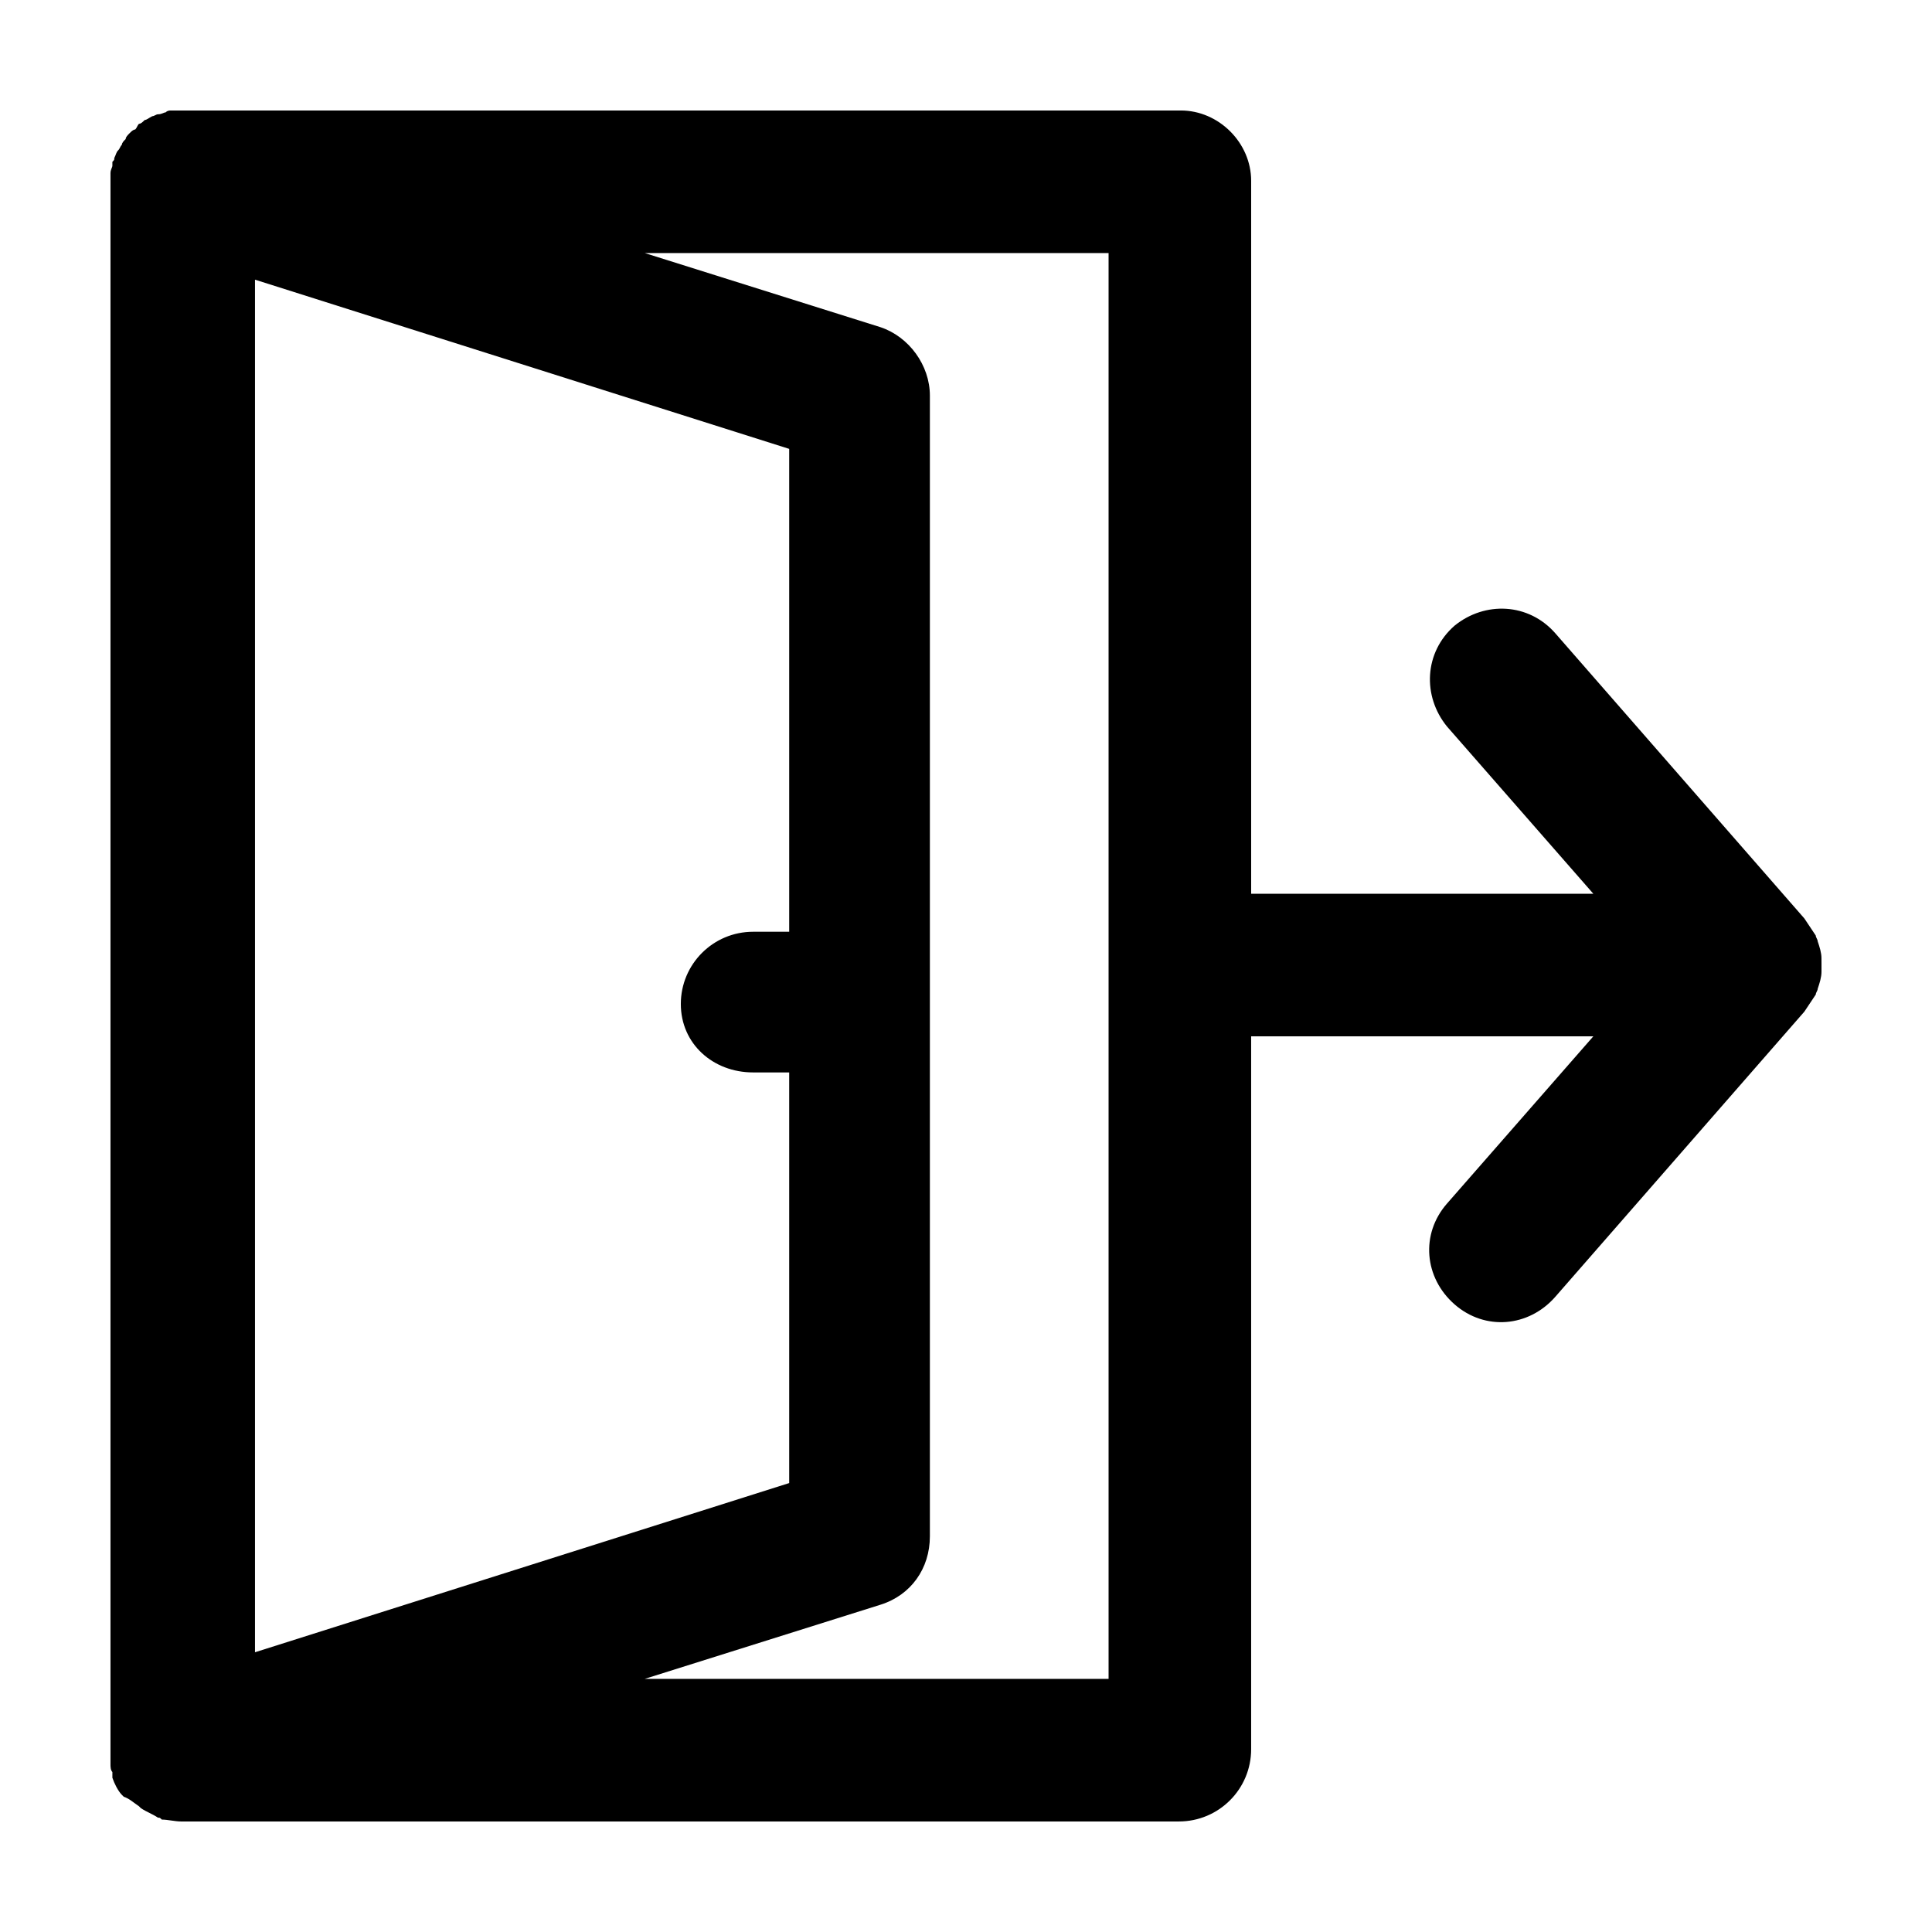 <?xml version="1.0" encoding="UTF-8"?>
<!-- Uploaded to: SVG Repo, www.svgrepo.com, Generator: SVG Repo Mixer Tools -->
<svg fill="#000000" width="800px" height="800px" version="1.1" viewBox="144 144 512 512" xmlns="http://www.w3.org/2000/svg">
 <path d="m626.71 397.98c0-1.512-0.504-3.023-1.008-4.535 0-0.504-0.504-1.008-0.504-1.512-1.008-1.512-2.016-3.023-3.023-4.535l-66-75.57c-7.055-8.062-18.641-8.566-26.703-2.016-8.062 7.055-8.566 18.641-2.016 26.703l38.793 44.336h-90.68v-188.93c0-10.078-8.566-18.641-18.641-18.641h-264.5-1.008-2.016c-0.504 0-1.008 0-1.512 0.504-0.504 0-1.008 0.504-2.016 0.504-0.504 0-1.008 0.504-1.512 0.504-1.008 0.504-1.512 1.008-2.016 1.008-0.504 0.504-1.008 1.008-1.512 1.008-0.504 0.504-0.504 1.008-1.008 1.512-0.504 0-1.008 0.5-1.508 1.004-0.504 0.504-1.008 1.008-1.008 1.512-0.504 0.504-1.008 1.008-1.008 1.512-0.504 0.504-0.504 1.008-1.008 1.512-0.504 0.504-0.504 1.008-1.008 2.016 0 0.504 0 0.504-0.504 1.008v1.008c0 0.504-0.504 1.008-0.504 2.016v2.016 1.008 415.64 1.008 2.016c0 0.504 0 1.512 0.504 2.016v1.008 0.504c0.504 1.512 1.512 3.527 2.519 4.535 0 0 0.504 0.504 0.504 0.504 1.512 0.5 2.516 1.508 4.027 2.516l0.504 0.504c1.512 1.008 3.023 1.512 4.535 2.519 0.504 0 0.504 0 1.008 0.504 1.512 0 3.527 0.5 5.039 0.5h264.5c10.578 0 19.145-8.566 19.145-19.145v-188.93h90.688l-38.793 44.336c-7.055 8.062-6.047 19.648 2.016 26.703 8.062 7.055 19.648 6.047 26.703-2.016l66-75.57c1.008-1.512 2.016-3.023 3.023-4.535 0-0.504 0.504-1.008 0.504-1.512 0.504-1.512 1.008-3.023 1.008-4.535v-2.016c-0.008-0.504-0.008-1.008-0.008-1.512zm-283.14 30.227h9.574v108.82l-141.57 44.84v-363.75l141.57 44.84v127.97h-9.574c-10.578 0-19.145 8.566-19.145 19.145s8.566 18.133 19.145 18.133zm94.215 160.71h-122.93l62.473-19.648c8.062-2.519 13.098-9.574 13.098-18.137v-302.29c0-8.062-5.543-15.617-13.098-18.137l-62.473-19.648h122.93z"/>
</svg>